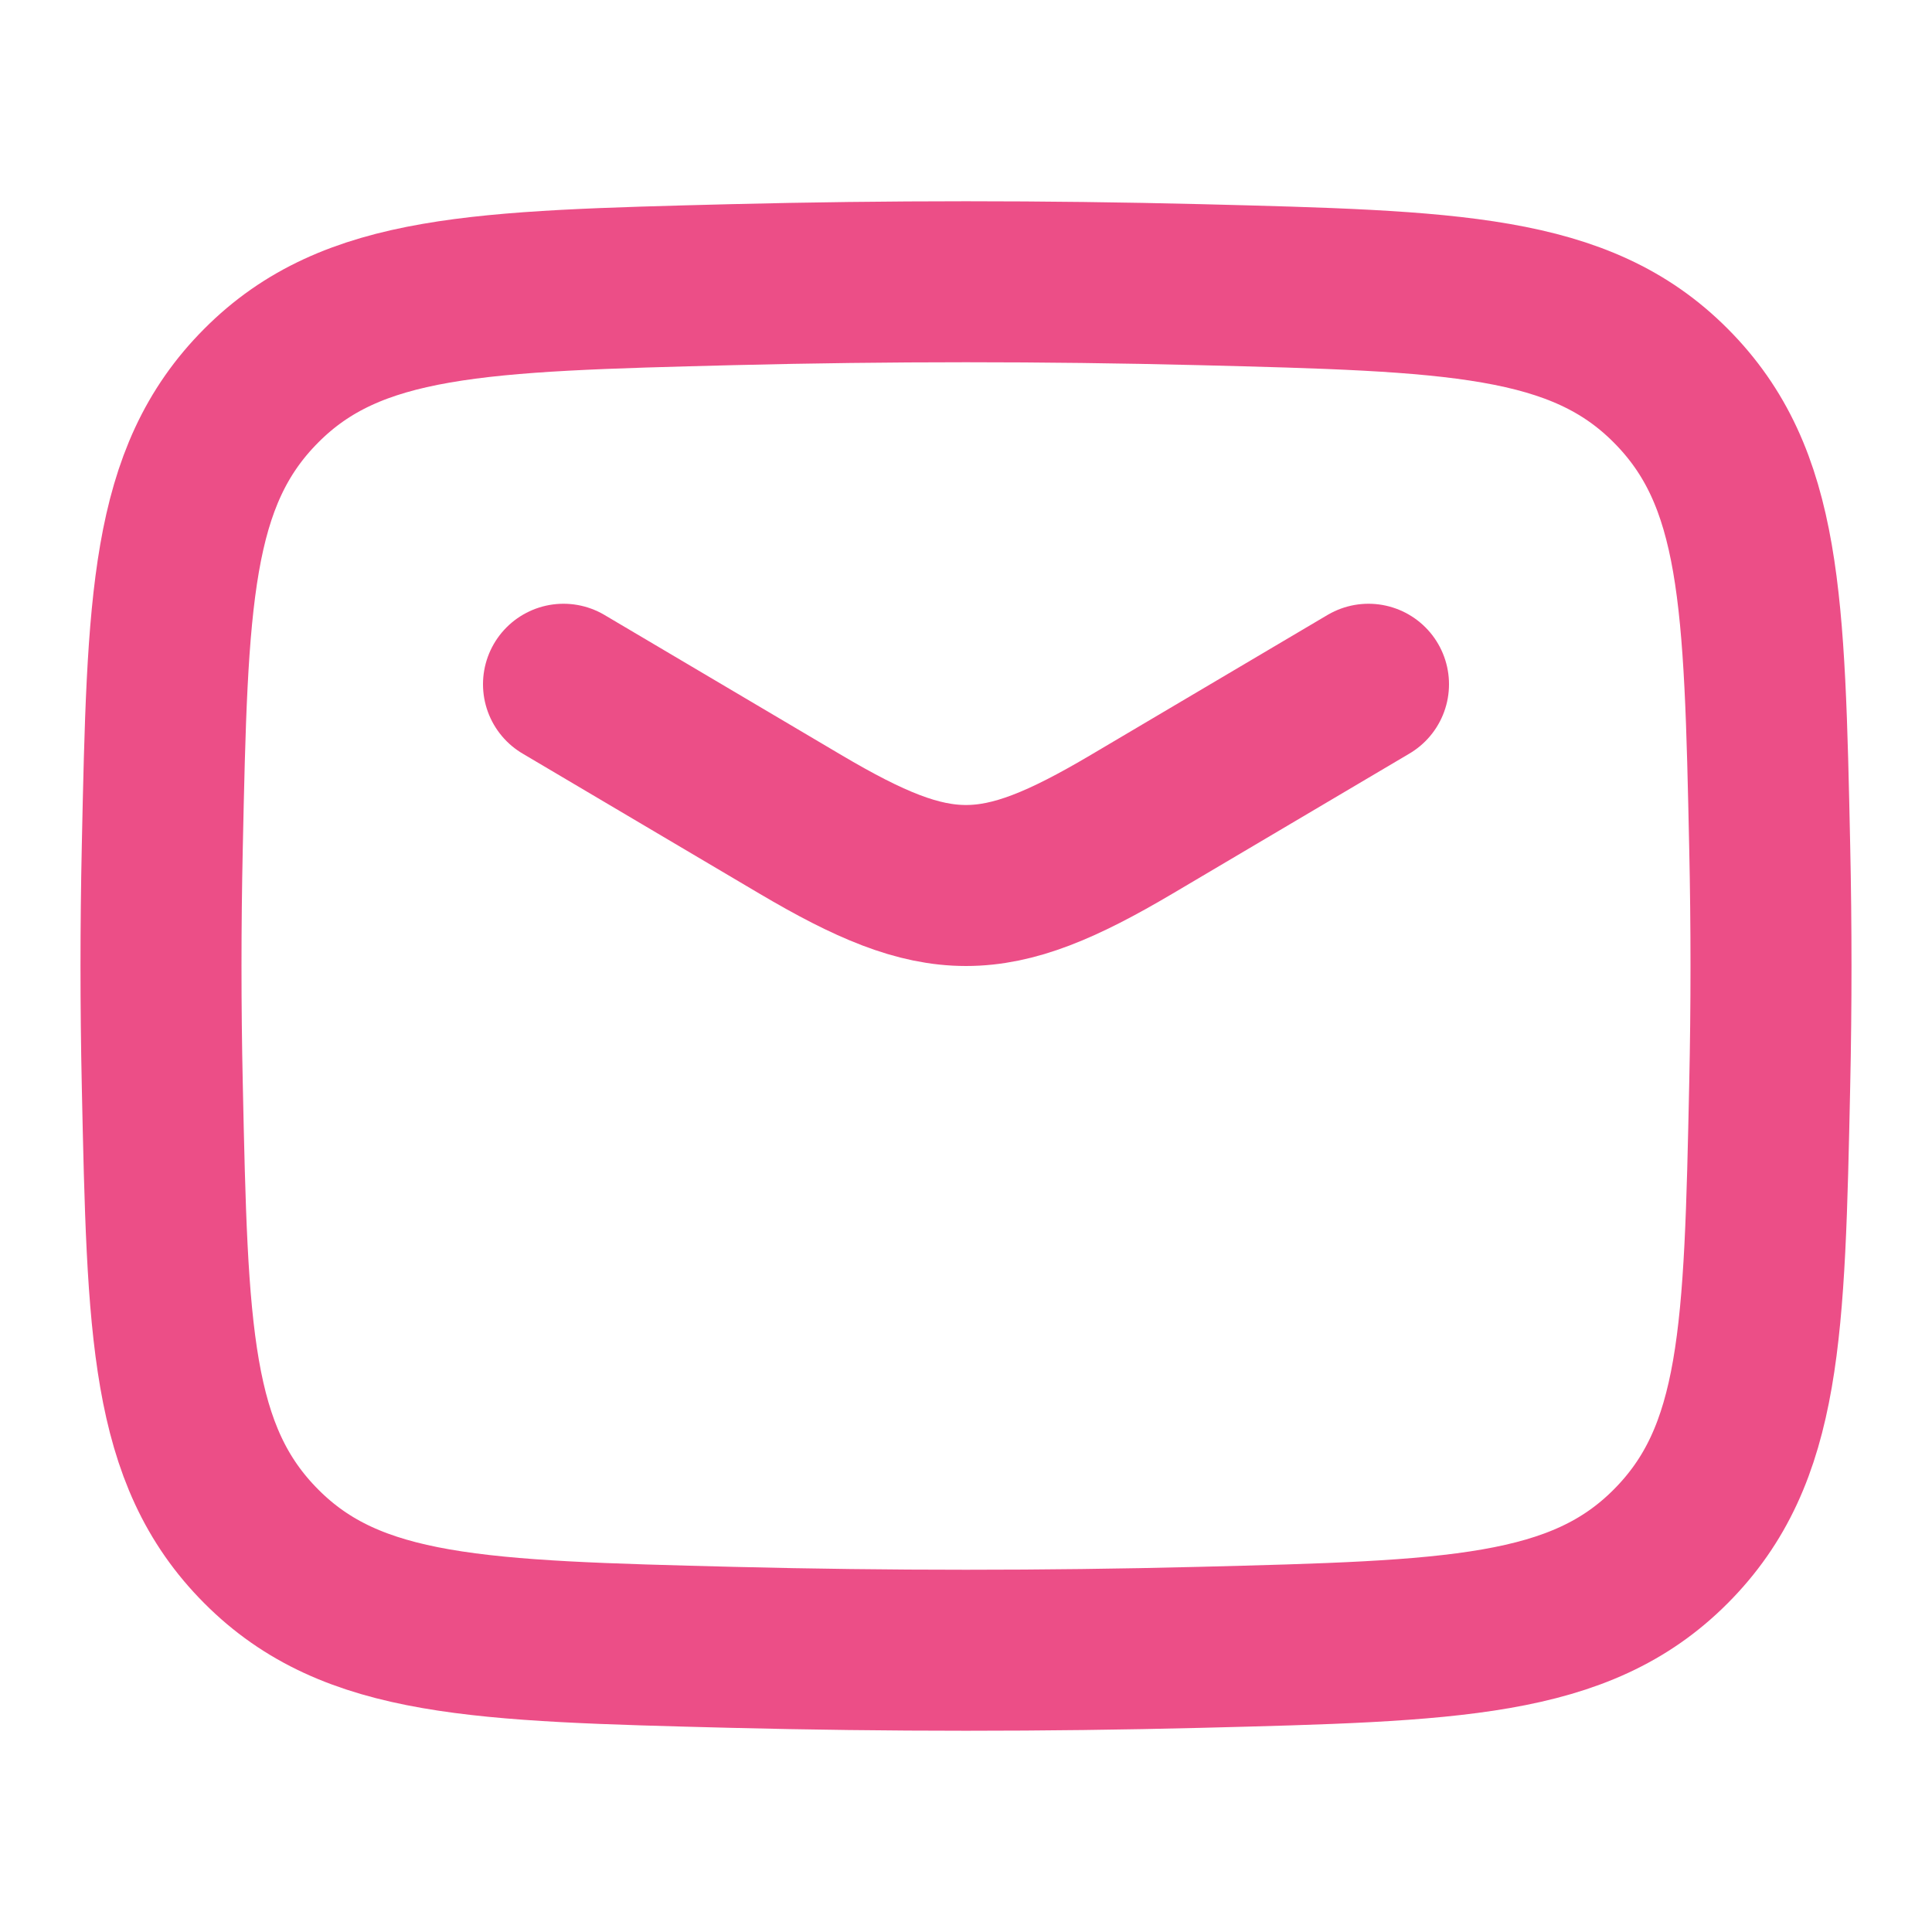 <svg width="18px" height="18px" viewBox="0 0 18 18" fill="none" xmlns="http://www.w3.org/2000/svg" transform="rotate(0) scale(1, 1)">
<path d="M5.25 6.375L7.457 7.68C8.743 8.44 9.257 8.44 10.543 7.68L12.75 6.375" stroke="#ec4e87" stroke-width="1.5" stroke-linecap="round" stroke-linejoin="round"/>
<path d="M1.512 10.107C1.561 12.406 1.585 13.555 2.434 14.407C3.282 15.259 4.463 15.288 6.824 15.348C8.279 15.384 9.721 15.384 11.176 15.348C13.537 15.288 14.718 15.259 15.566 14.407C16.415 13.555 16.439 12.406 16.488 10.107C16.504 9.367 16.504 8.633 16.488 7.893C16.439 5.594 16.415 4.445 15.566 3.593C14.718 2.741 13.537 2.712 11.176 2.652C9.721 2.616 8.279 2.616 6.824 2.652C4.463 2.712 3.282 2.741 2.434 3.593C1.585 4.445 1.561 5.594 1.512 7.893C1.496 8.633 1.496 9.367 1.512 10.107Z" stroke="#ec4e87" stroke-width="1.5" stroke-linejoin="round"/>
</svg>